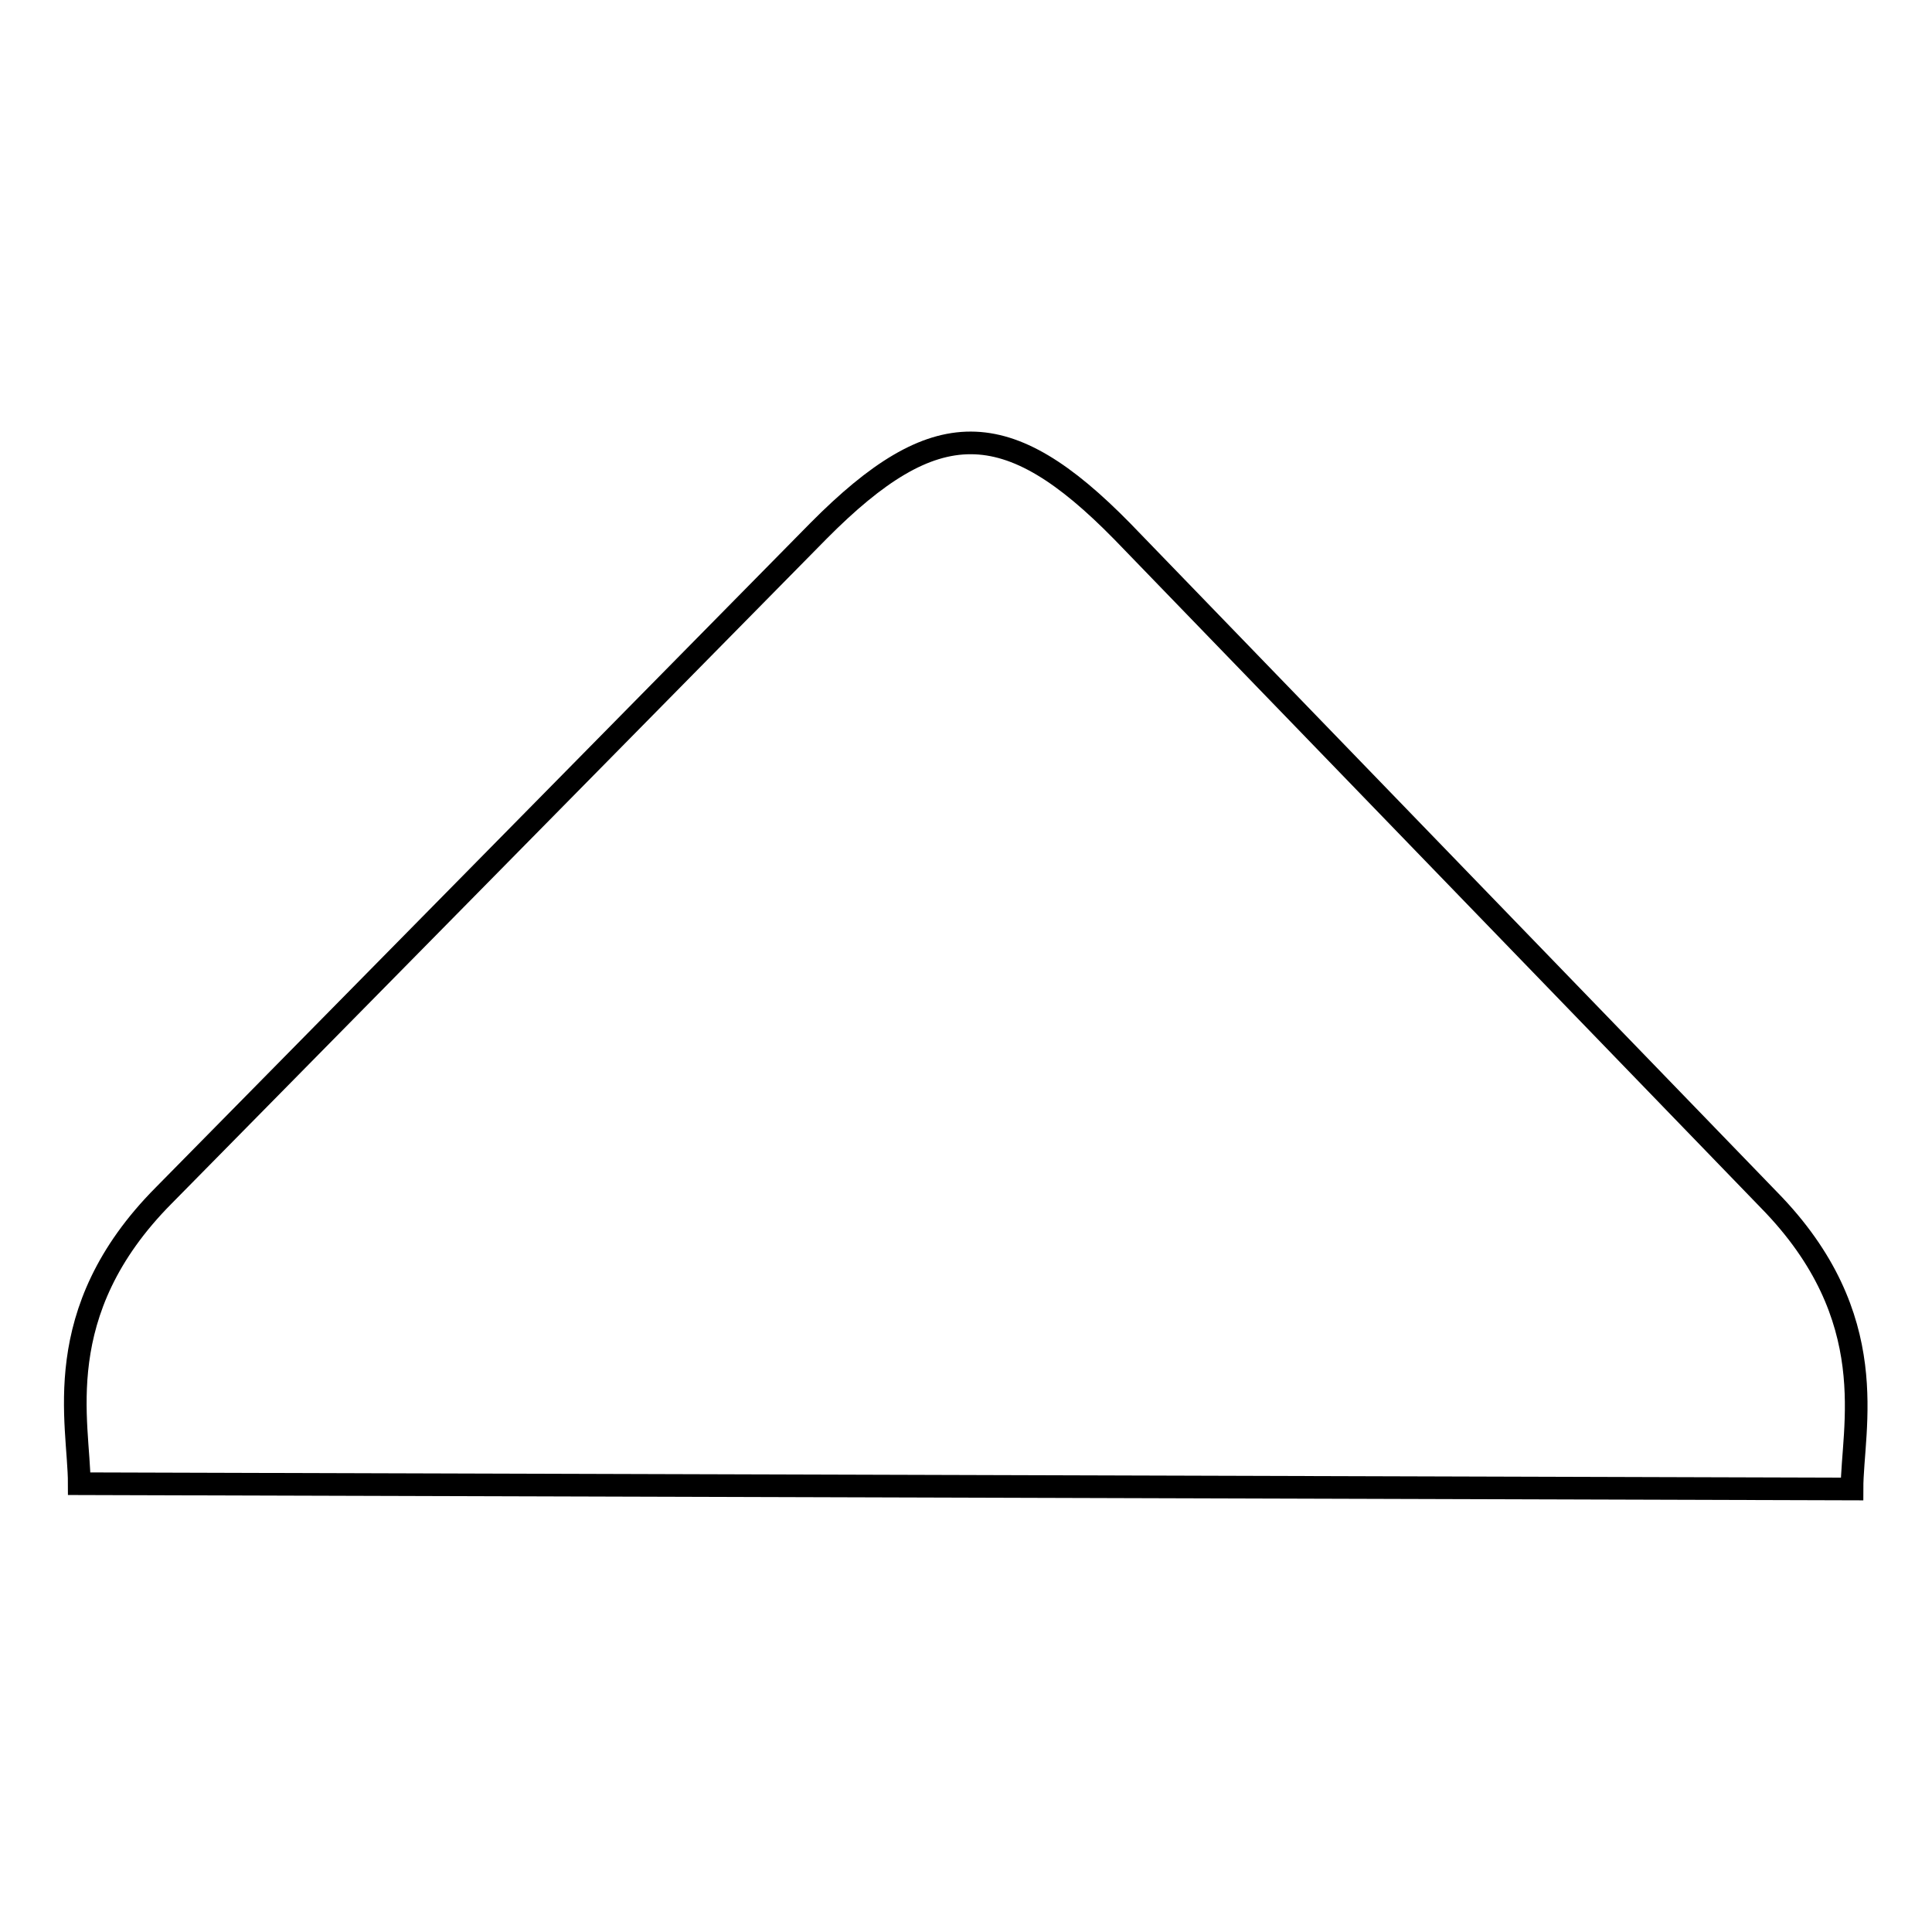 <?xml version="1.0" encoding="utf-8"?>
<!-- Svg Vector Icons : http://www.onlinewebfonts.com/icon -->
<!DOCTYPE svg PUBLIC "-//W3C//DTD SVG 1.1//EN" "http://www.w3.org/Graphics/SVG/1.1/DTD/svg11.dtd">
<svg version="1.1" xmlns="http://www.w3.org/2000/svg" xmlns:xlink="http://www.w3.org/1999/xlink" x="0px" y="0px" viewBox="0 0 256 256" enable-background="new 0 0 256 256" xml:space="preserve">
<g><g><path stroke-width="3" fill-opacity="0" stroke="#000000"  d="M21.7,158.4l86.8-88.1c15.4-15.5,24.9-15.5,40.2,0.1l85.7,88.6c15.3,15.6,11,30.2,11,38.3l-234.9-0.7C10.5,188.6,6.3,173.9,21.7,158.4z"/></g></g>
</svg>